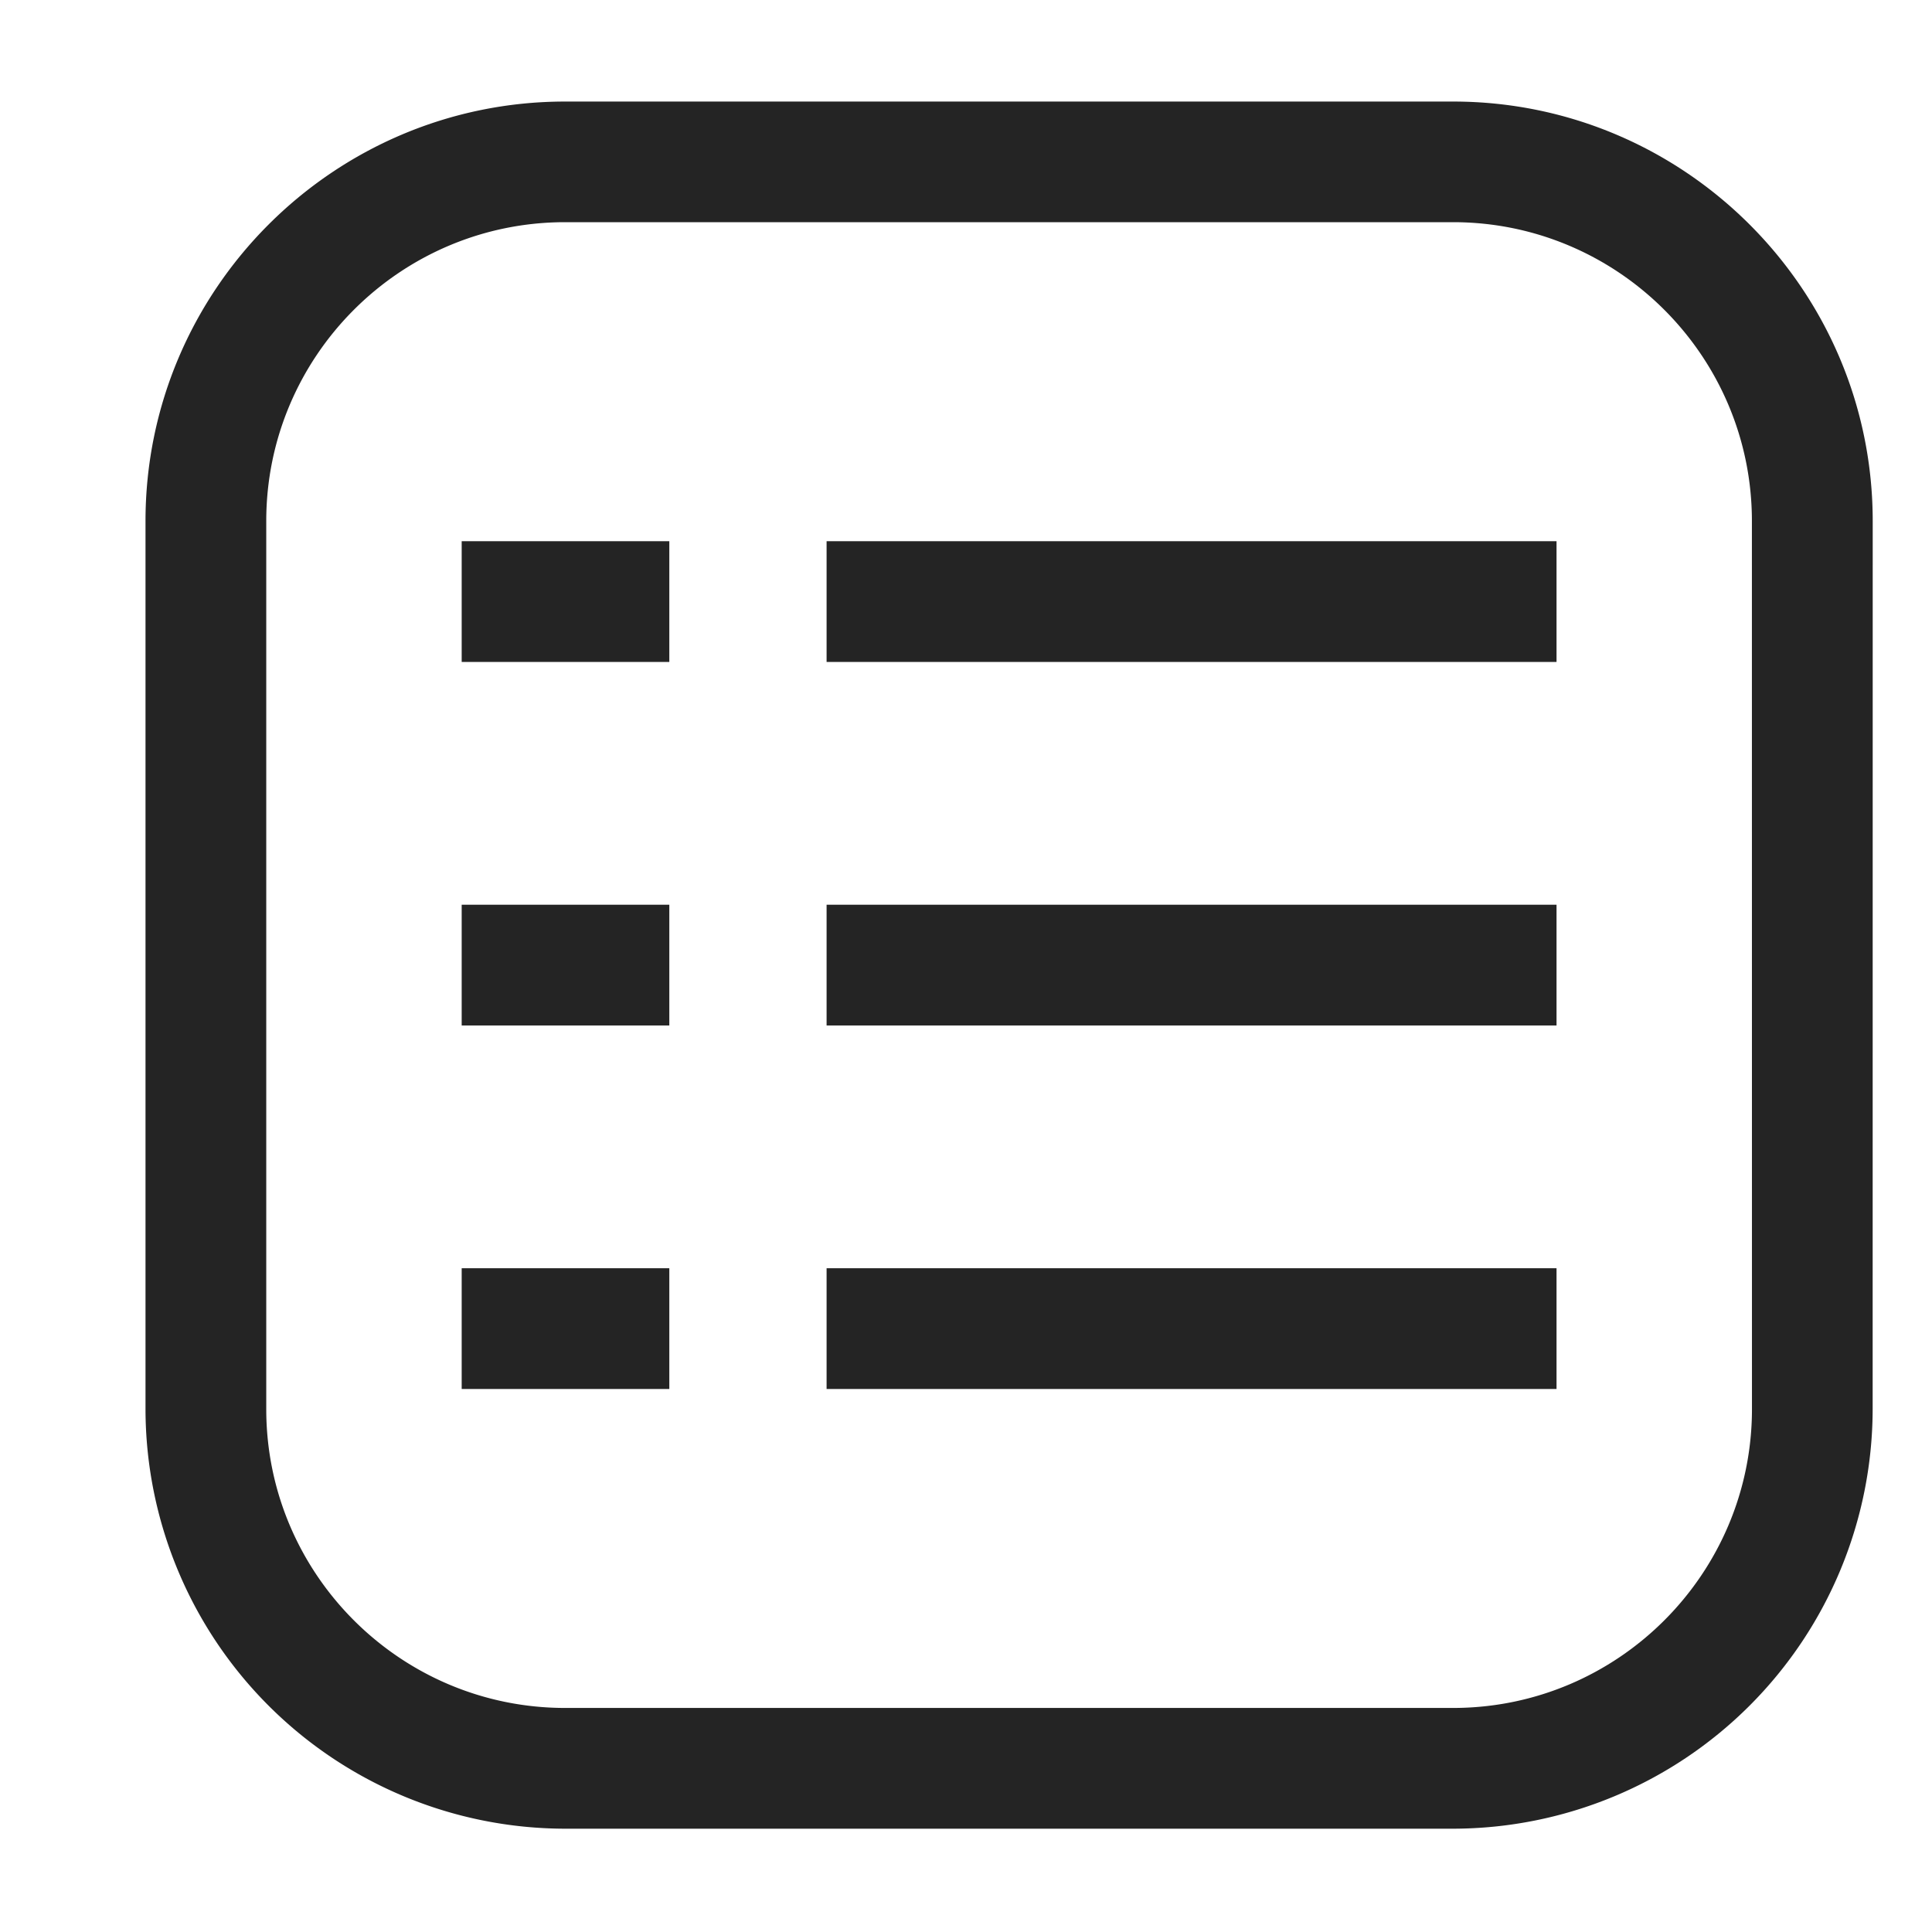 <svg xmlns="http://www.w3.org/2000/svg" version="1.1" xmlns:xlink="http://www.w3.org/1999/xlink" xmlns:svgjs="http://svgjs.com/svgjs" width="40" height="40" x="0" y="0" viewBox="0 0 32 32" style="enable-background:new 0 0 512 512" xml:space="preserve" class=""><g><path d="M31.018 8.63c0-3.831-3.119-6.948-6.95-6.948H9.36c-3.832 0-6.95 3.117-6.95 6.949v14.708a6.959 6.959 0 0 0 6.95 6.95h14.707a6.959 6.959 0 0 0 6.95-6.95zm-2 14.709c0 2.73-2.221 4.95-4.95 4.95H9.36c-2.73 0-4.95-2.22-4.95-4.95V8.63c0-2.73 2.22-4.95 4.95-4.95h14.707c2.73 0 4.95 2.22 4.95 4.95z" fill="#242424" data-original="#000000" class=""></path><path d="M13.691 21.006h12.09v2h-12.09zM13.691 14.985h12.09v2h-12.09zM13.691 8.964h12.09v2h-12.09zM7.647 21.006h3.439v2H7.647zM7.647 14.985h3.439v2H7.647zM7.647 8.964h3.439v2H7.647z" fill="#242424" data-original="#000000" class=""></path></g></svg>